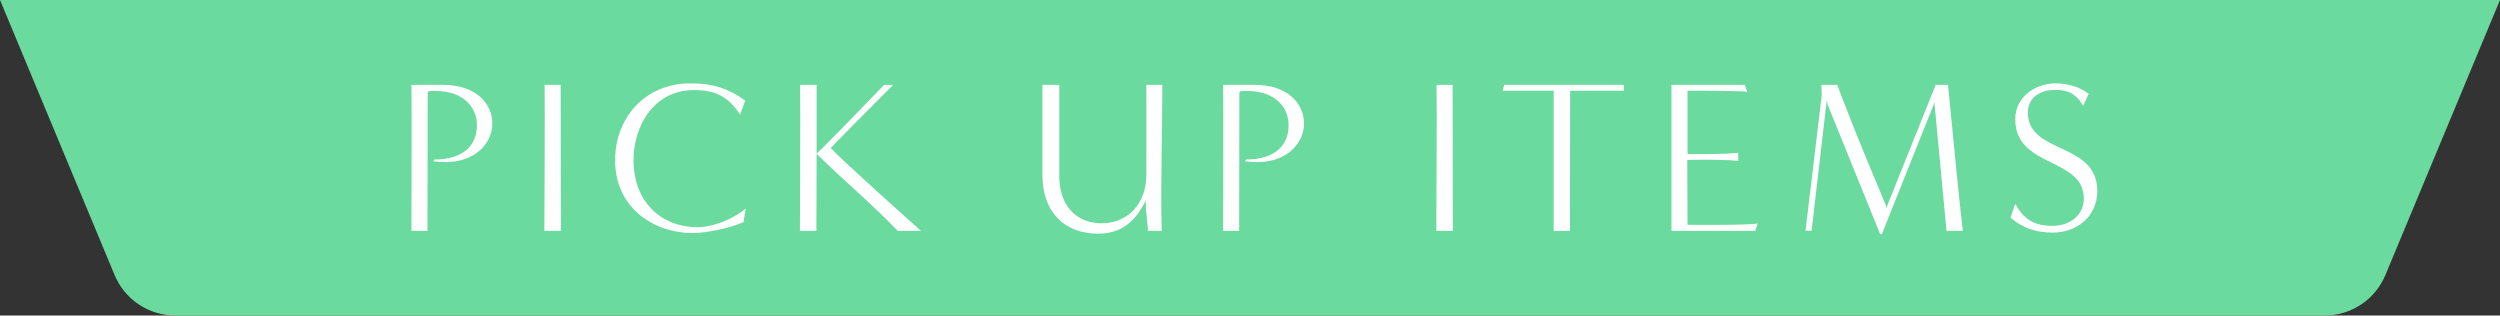 <?xml version="1.0" encoding="UTF-8"?><svg id="_イヤー_2" xmlns="http://www.w3.org/2000/svg" viewBox="0 0 649.736 82"><rect x="0" y="0" width="649.736" height="82" fill="#333333" stroke="none"/><defs><style>.cls-1{fill:#fff;}.cls-2{fill:#6ada9f;}</style></defs><g id="_ザイン"><g><path class="cls-2" d="M0,0H649.736l-29.786,71.487c-2.653,6.366-8.873,10.513-15.769,10.513H45.556c-6.897,0-13.117-4.147-15.769-10.513L0,0Z"/><g><path class="cls-1" d="M106.926,60.002c0-3.326,.112-32.081,0-37.944h8.231c8.739,0,12.798,5.018,12.798,10.035,0,5.639-5.413,11.276-15.335,9.811l.282-.451c7.611,0,11.051-3.777,11.051-8.964,0-4.68-3.721-9.473-12.517-8.796l-.282,.338c0,10.825-.057,25.146-.057,35.972h-4.172Z"/><path class="cls-1" d="M141.483,60.002c0-3.326,.169-32.081,.057-37.944h4.172c0,10.825,.057,27.176,.057,37.944h-4.285Z"/><path class="cls-1" d="M193.238,57.747c-3.665,1.521-9.359,2.818-13.306,2.818-9.811,0-20.072-6.371-20.072-18.943,0-10.656,7.442-19.959,19.621-19.959,5.525,0,9.81,1.24,14.208,4.51l-1.353,3.608c-3.496-5.412-7.442-6.371-11.953-6.371-10.656,0-15.73,9.585-15.73,18.212,0,10.769,7.104,17.422,16.632,17.422,4.06,0,9.359-2.143,12.517-4.85l-.564,3.553Z"/><path class="cls-1" d="M233.319,60.002c-6.878-7.16-14.039-13.08-21.086-20.016,0,7.104-.057,14.321-.057,20.016h-4.285c0-3.326,.169-32.081,.056-37.944h4.285v17.873c2.255-2.03,15.617-15.844,17.534-17.873h2.368c-3.777,3.777-12.573,12.573-16.238,16.406,3.665,3.891,19.508,17.986,23.455,21.538h-6.033Z"/><path class="cls-1" d="M298.375,60.002c0-.846-.62-5.131-.62-7.837-1.861,3.721-5.074,8.57-12.291,8.57-9.19,0-14.546-6.033-14.546-15.167V22.058h4.397v23.736c-.056,6.991,3.891,12.234,10.995,12.234,7.16,0,11.614-5.525,11.614-12.46,0-7.499,.057-20.354,0-23.511h4.172c0,10.825-.507,27.119-.169,37.944h-3.552Z"/><path class="cls-1" d="M317.877,60.002c0-3.326,.113-32.081,0-37.944h8.232c8.739,0,12.798,5.018,12.798,10.035,0,5.639-5.413,11.276-15.335,9.811l.282-.451c7.611,0,11.051-3.777,11.051-8.964,0-4.68-3.721-9.473-12.517-8.796l-.282,.338c0,10.825-.057,25.146-.057,35.972h-4.172Z"/><path class="cls-1" d="M373.293,60.002c0-3.326,.169-32.081,.057-37.944h4.172c0,10.825,.057,27.176,.057,37.944h-4.285Z"/><path class="cls-1" d="M403.793,60.002V23.58c.056,0-10.318,0-13.25,0l.395-1.522h31.066v1.522h-13.926c0,10.881-.056,25.597-.056,36.422h-4.229Z"/><path class="cls-1" d="M434.403,60.002V22.058h19.057l.677,1.804c-2.707-.338-15.562-.281-15.562-.281,0,0,0,16.52,0,16.463,2.819,0,9.923,.057,13.193-.338v2.086c-3.27-.282-7.837-.339-13.25-.226l.056,16.857s15.449,.17,18.268-.338l-.677,1.917h-21.763Z"/><path class="cls-1" d="M505.89,60.002c-1.015-10.938-3.101-32.87-3.101-32.87l.057-.677-13.757,34.393h-.451l-13.644-33.659-.226-1.128-3.947,33.941-1.579-.057,4.229-35.238-.113-2.649h4.116s.846,2.255,1.466,3.834c4.792,12.403,8.964,22.102,11.164,27.401,.056,.112,.056,.846,.056,.958l12.911-32.193h3.214c1.071,11.051,3.044,31.461,3.834,37.944h-4.229Z"/><path class="cls-1" d="M523.756,52.954c2.594,4.962,6.315,5.751,9.641,5.751,4.624,0,8.175-2.819,8.175-7.104,0-10.77-17.816-7.894-17.816-20.579,0-6.202,5.638-9.359,10.487-9.359,3.045,0,6.653,1.015,8.57,2.763l-1.41,3.101c-2.143-3.834-4.961-4.172-7.33-4.172-3.496,0-7.048,1.747-7.048,5.92,0,10.825,18.042,7.611,18.042,20.297,0,6.879-5.469,10.882-11.558,10.882-4.68,0-8.006-1.354-10.994-3.891l1.24-3.608Z"/></g></g></g></svg>